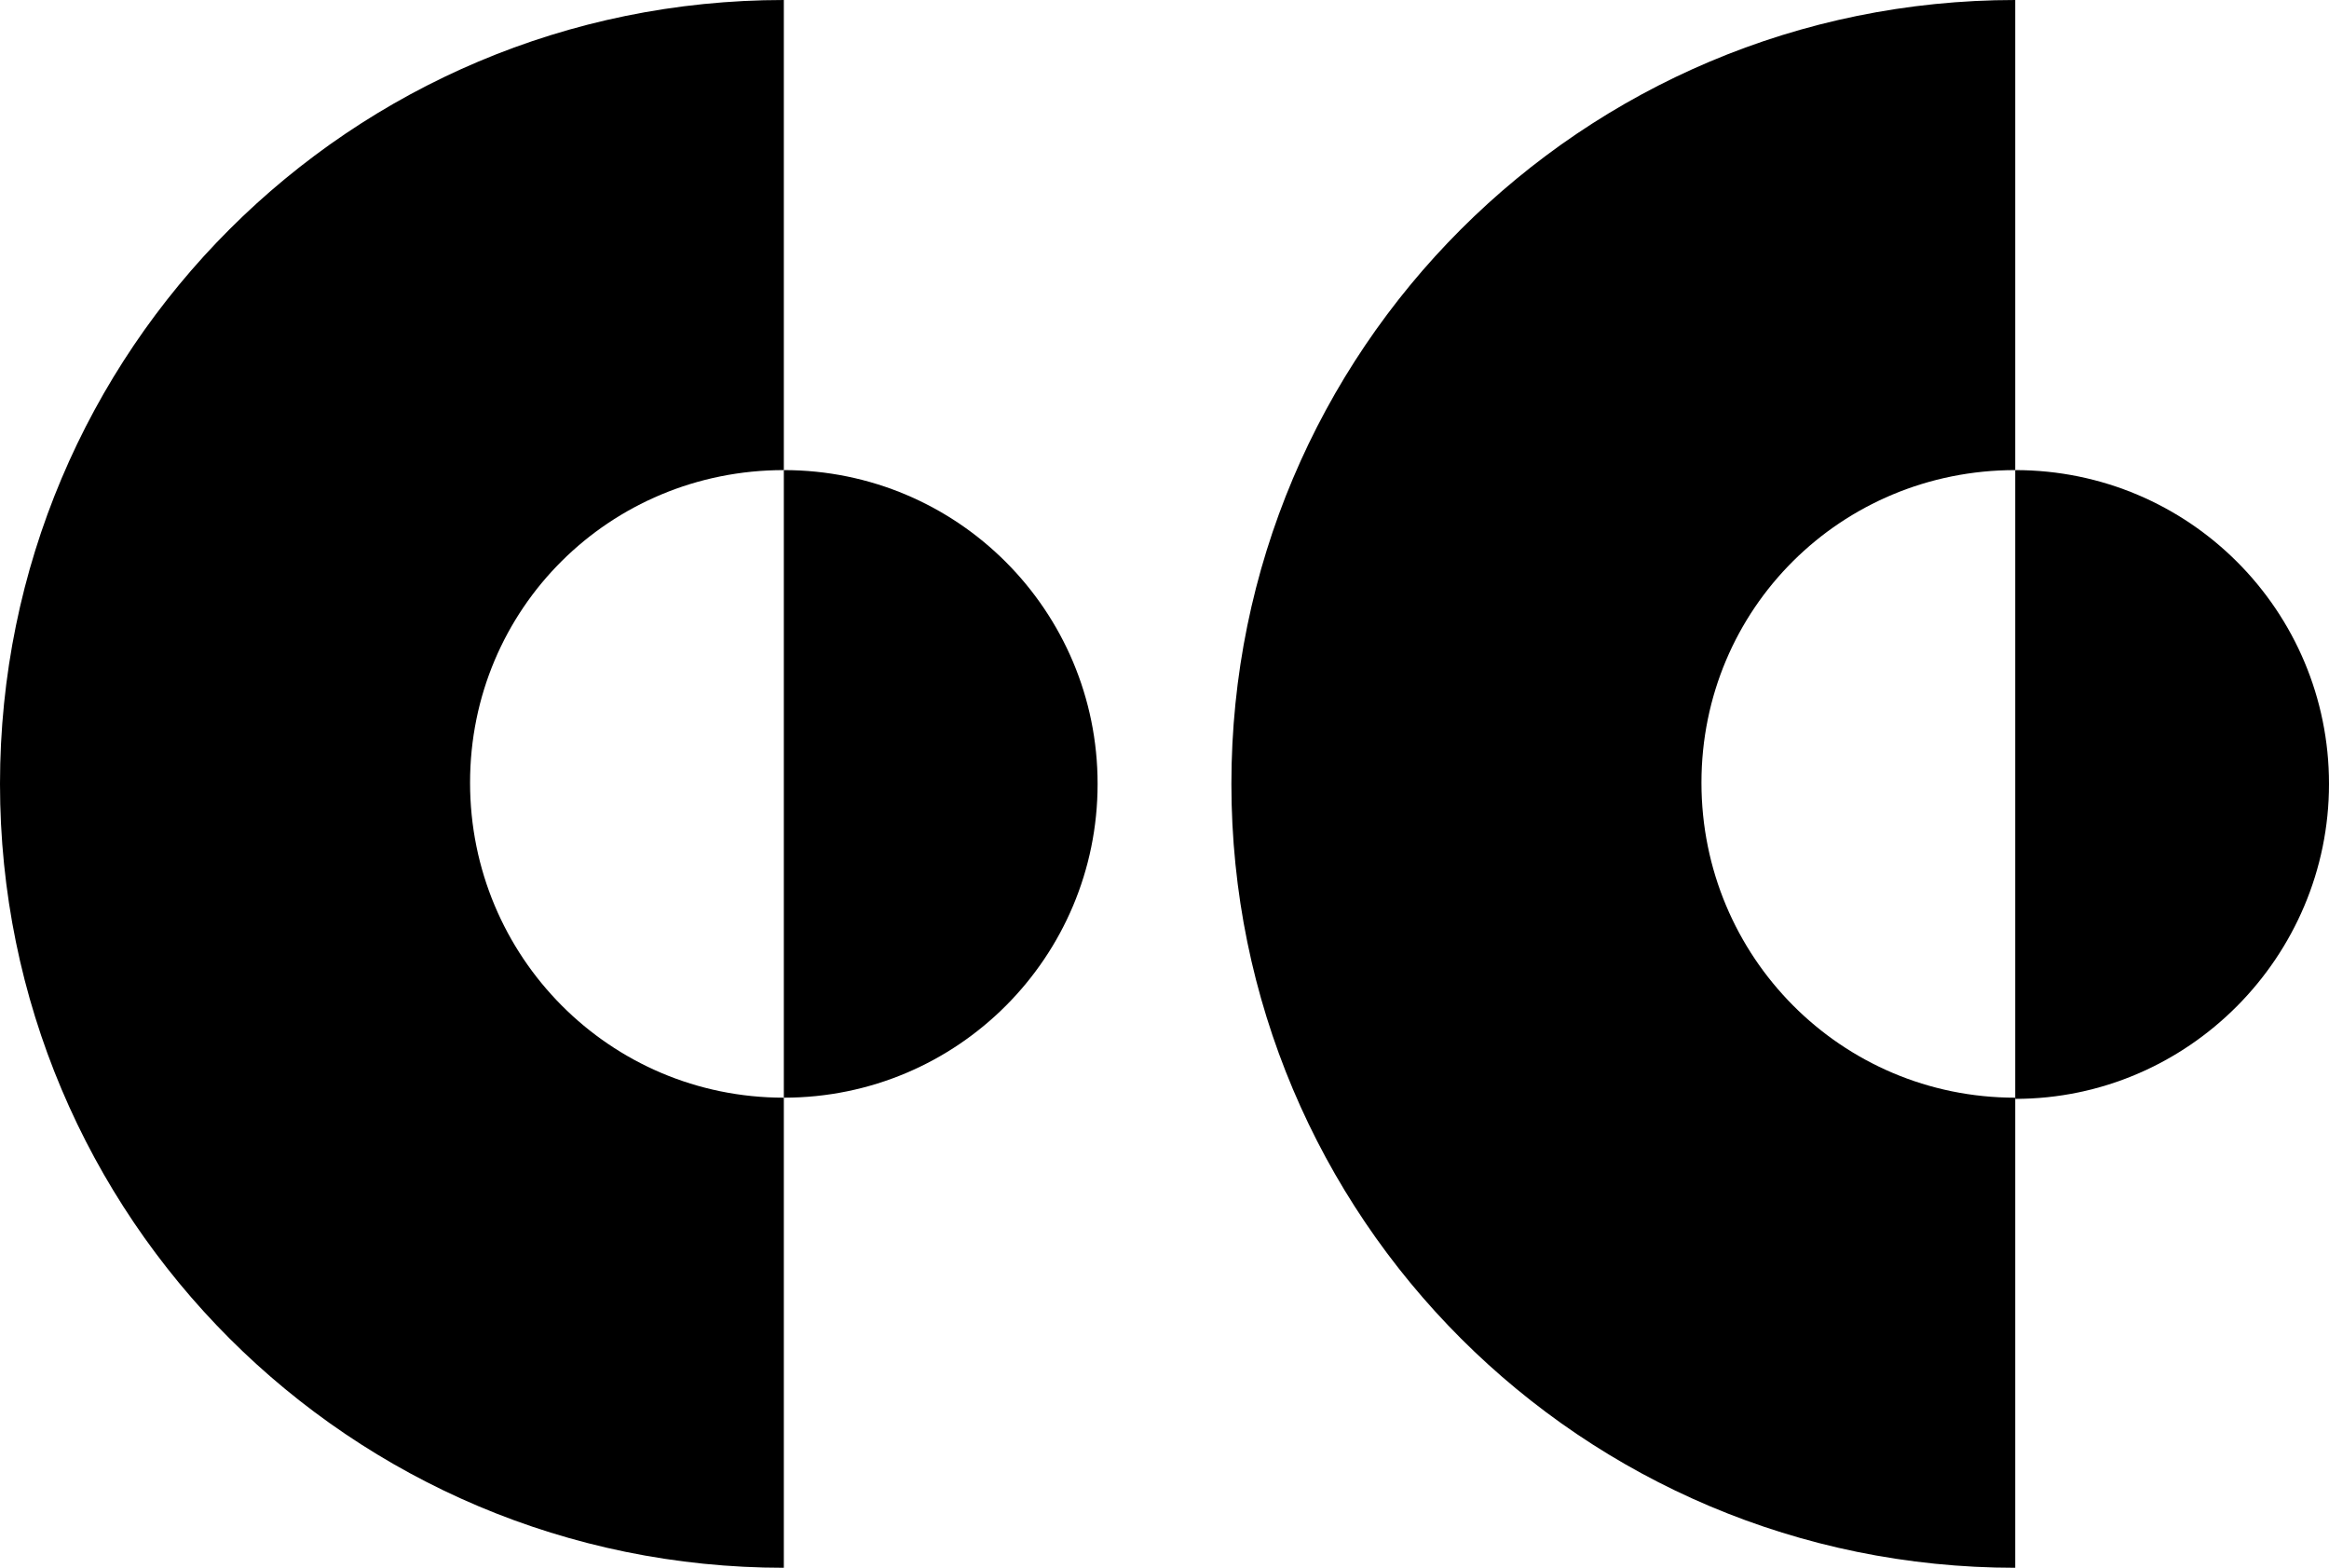 <?xml version="1.0" encoding="utf-8"?>
<!-- Generator: Adobe Illustrator 27.0.0, SVG Export Plug-In . SVG Version: 6.00 Build 0)  -->
<svg version="1.1" id="Layer_1" xmlns="http://www.w3.org/2000/svg" xmlns:xlink="http://www.w3.org/1999/xlink" x="0px" y="0px"
	 viewBox="0 0 196.7 132.4" style="enable-background:new 0 0 196.7 132.4;" xml:space="preserve">
<g>
	<path d="M66.2,39.7c14.7,0,26.5,11.9,26.5,26.5S80.9,92.7,66.2,92.7V39.7z"/>
	<path d="M66.2,39.7V0C29.6,0,0,29.6,0,66.2s29.6,66.2,66.2,66.2V92.7c-14.7,0-26.5-11.9-26.5-26.6S51.5,39.7,66.2,39.7"/>
	<path d="M170.2,39.7c14.7,0,26.5,11.9,26.5,26.5s-11.9,26.6-26.5,26.6V39.7z"/>
	<path d="M170.2,39.7V0C133.6,0,104,29.6,104,66.2s29.6,66.2,66.2,66.2V92.7c-14.7,0-26.5-11.9-26.5-26.6S155.5,39.7,170.2,39.7"/>
</g>
</svg>
